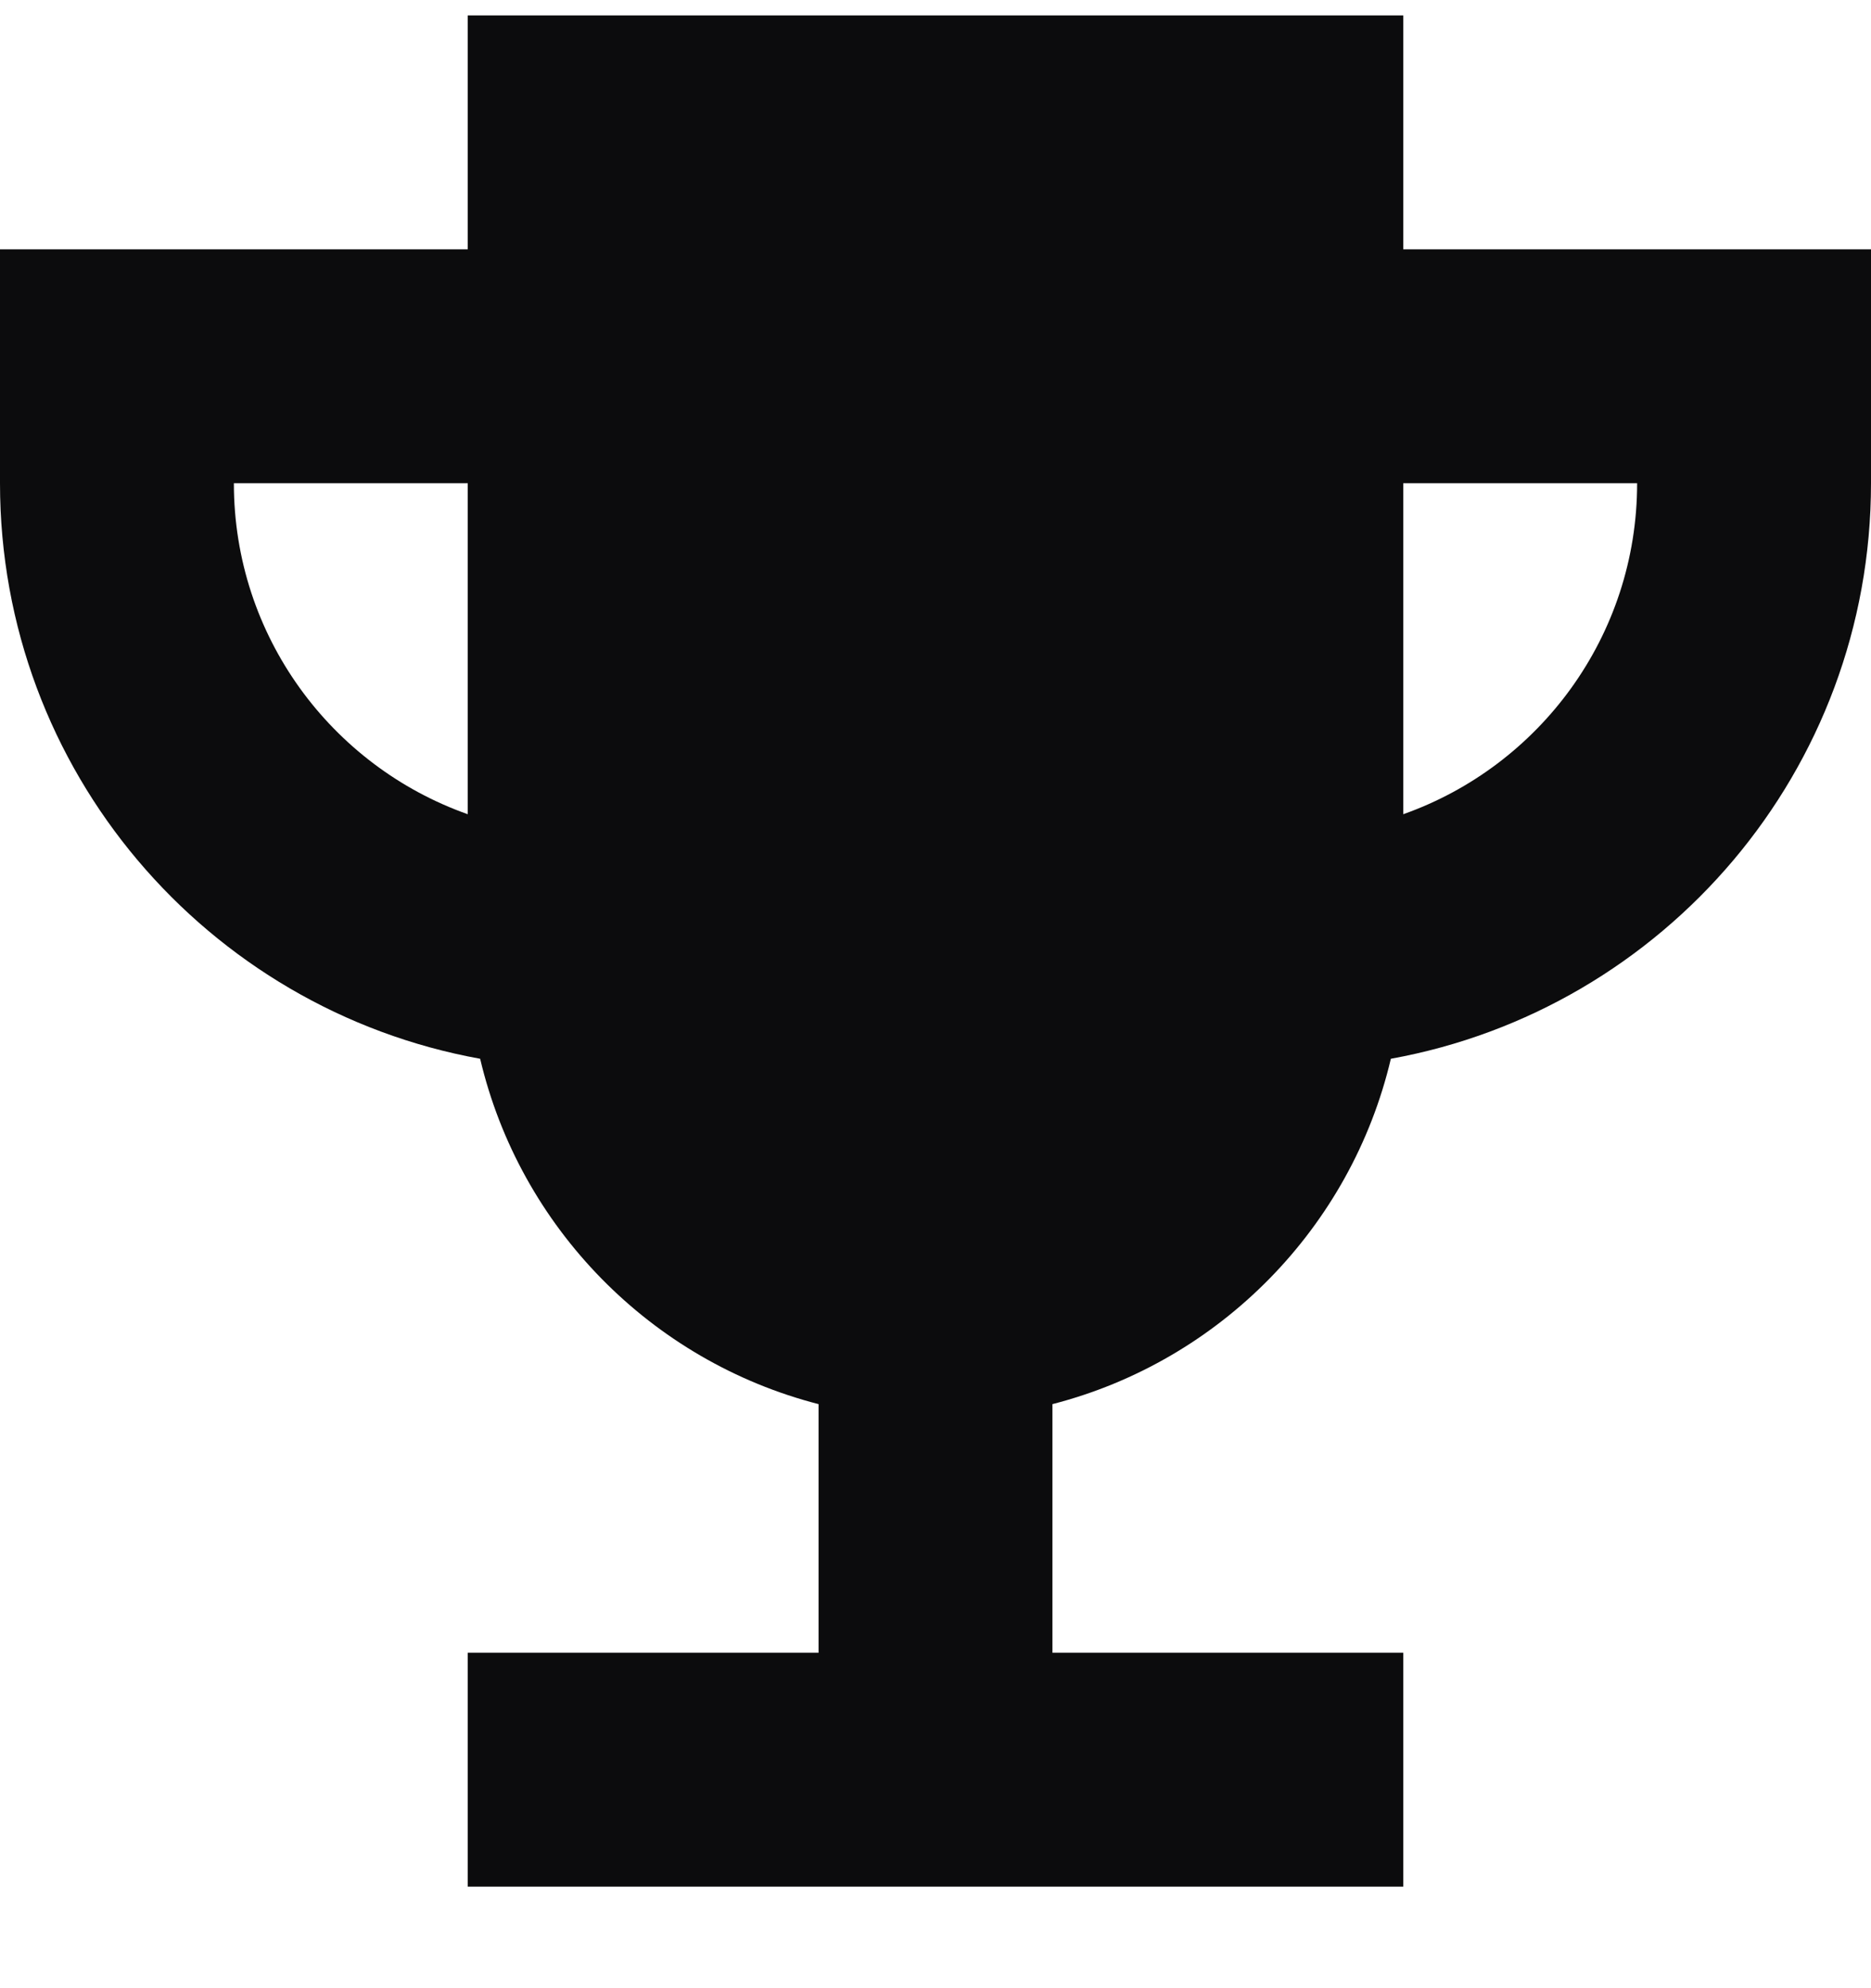 <svg width="16" height="17" viewBox="0 0 16 17" fill="none" xmlns="http://www.w3.org/2000/svg">
<path fill-rule="evenodd" clip-rule="evenodd" d="M4 0.132H12V2.132H16V4.132C16 6.589 14.229 8.631 11.894 9.053C11.554 10.496 10.432 11.638 9 12.006V14.132H12V16.132H4V14.132H7V12.006C5.568 11.638 4.446 10.496 4.106 9.053C1.771 8.631 0 6.589 0 4.132V2.132H4V0.132ZM12 6.962V4.132H14C14 5.439 13.165 6.55 12 6.962ZM4 4.132H2C2 5.439 2.835 6.55 4 6.962V4.132Z" fill="#0C0C0D"/>
</svg>

